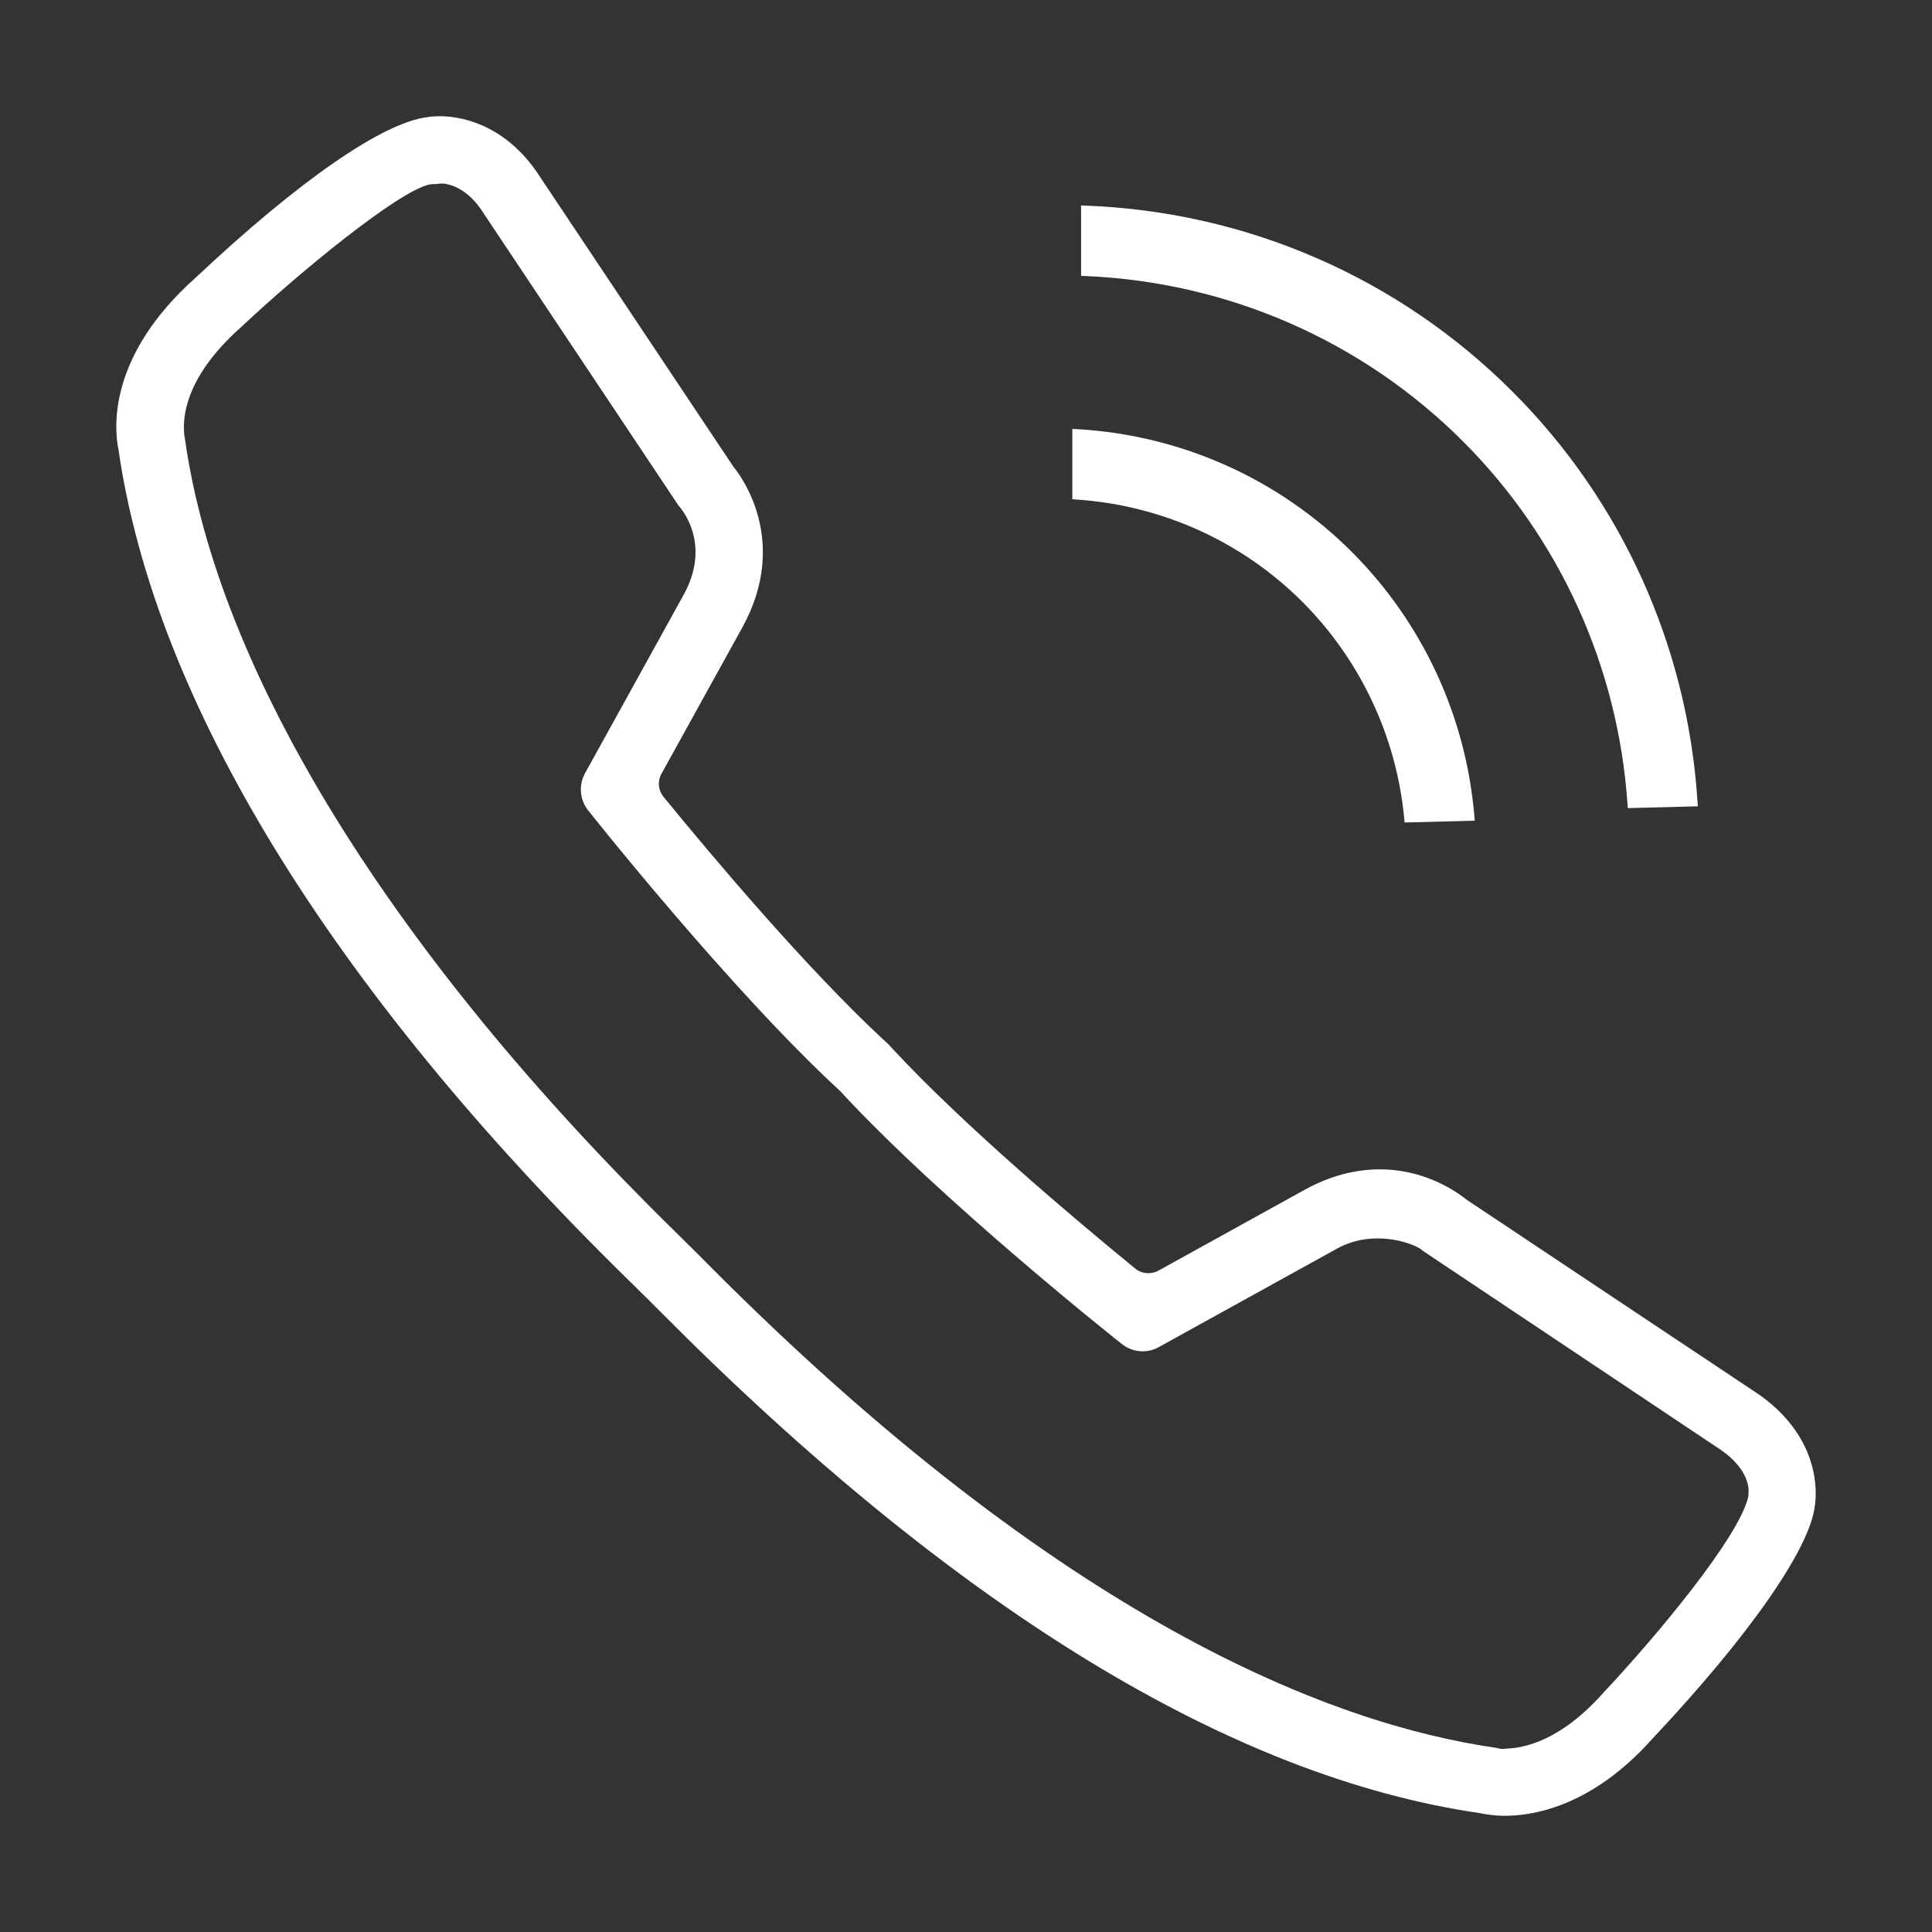 <?xml version="1.0" encoding="utf-8"?>
<!-- Generator: Adobe Illustrator 22.0.1, SVG Export Plug-In . SVG Version: 6.00 Build 0)  -->
<!DOCTYPE svg PUBLIC "-//W3C//DTD SVG 1.1//EN" "http://www.w3.org/Graphics/SVG/1.1/DTD/svg11.dtd">
<svg version="1.1" id="Ebene_1" xmlns="http://www.w3.org/2000/svg" xmlns:xlink="http://www.w3.org/1999/xlink" x="0px" y="0px"
	 viewBox="0 0 32 32" style="enable-background:new 0 0 32 32;" xml:space="preserve">
<rect x="0" y="0" width="32" height="32" fill="#333333" stroke="none"/>
<style type="text/css">
	.st0{fill:#FFFFFF;}
</style>
<g>
	<path class="st0" d="M29.145,23.105l-4.85-3.232c-0.24-0.189-0.747-0.505-1.44-0.505
		c-0.418,0-0.836,0.113-1.243,0.337l-2.427,1.342c-0.12,0.065-0.274,0.053-0.38-0.034
		c-0.99-0.809-2.827-2.356-4.021-3.641c-0.01-0.01-0.036-0.038-0.055-0.06l-0.033-0.034
		c-0.011-0.01-0.069-0.064-0.077-0.07c-1.277-1.188-2.822-3.022-3.629-4.01
		c-0.089-0.108-0.102-0.258-0.035-0.38l1.344-2.432c0.793-1.448-0.052-2.535-0.146-2.648l-3.281-4.917
		C8.295,2.013,7.571,1.925,7.286,1.925c-0.097,0-0.166,0.008-0.202,0.015c-0.734,0.082-2.135,1.052-3.843,2.659
		C1.776,5.901,1.892,7.109,1.962,7.444c0.603,4.172,3.519,8.924,8.432,13.743c0.097,0.094,0.166,0.162,0.204,0.202
		c0.073,0.069,0.152,0.148,0.258,0.255l0.074,0.074c4.889,4.921,9.464,7.719,13.594,8.315
		c0.092,0.019,0.221,0.042,0.404,0.042c0.488,0,1.456-0.167,2.45-1.286c1.596-1.697,2.598-3.136,2.681-3.844
		C30.087,24.768,30.178,23.842,29.145,23.105z M28.959,24.781c-0.143,0.667-1.515,2.312-2.403,3.257
		c-0.697,0.786-1.3,0.916-1.608,0.924c-0.049,0.01-0.1,0.008-0.153-0.01l-0.011-0.002
		c-2.71-0.387-7.177-2.091-13.064-8.016c-0.145-0.147-0.255-0.257-0.336-0.335l-0.21-0.208
		c-4.683-4.593-7.563-9.25-8.11-13.116C3.013,7.01,3.002,6.299,3.991,5.42c0.969-0.912,2.59-2.24,3.113-2.362
		c0.027-0.006,0.053-0.009,0.078-0.009l0.052-0.001C7.265,3.042,7.293,3.04,7.317,3.04c0.011,0,0.022,0,0.032,0.001
		c0.128,0.016,0.377,0.089,0.607,0.411l3.283,4.923c0.023,0.024,0.56,0.61,0.086,1.474L9.69,12.807
		c-0.108,0.196-0.088,0.439,0.051,0.615c0.023,0.029,2.357,2.975,4.168,4.643c1.702,1.844,4.644,4.175,4.671,4.195
		c0.178,0.142,0.42,0.162,0.615,0.051l2.954-1.632c0.58-0.318,1.215-0.104,1.382,0.009
		c0.014,0.01,0.026,0.019,0.047,0.037l4.934,3.296c0.341,0.242,0.432,0.478,0.449,0.634
		c0.003,0.028,0.002,0.059-0.003,0.1C28.958,24.766,28.958,24.778,28.959,24.781z"/>
	<g>
		<path class="st0" d="M22.395,9.146c-1.215-1.216-2.833-1.94-4.555-2.038l-0.079-0.004v1.165l0.07,0.005
			c1.414,0.095,2.742,0.696,3.74,1.694c0.959,0.96,1.559,2.233,1.687,3.585l0.006,0.07l1.162-0.03L24.42,13.515
			C24.281,11.865,23.562,10.315,22.395,9.146z"/>
		<path class="st0" d="M28.116,13.277c-0.164-2.568-1.252-4.979-3.063-6.789c-1.887-1.888-4.397-2.981-7.069-3.082
			l-0.078-0.003v1.166l0.072,0.003c2.365,0.1,4.586,1.072,6.253,2.738c1.603,1.603,2.57,3.735,2.725,6.003
			l0.005,0.072l1.161-0.03L28.116,13.277z"/>
	</g>
</g>
</svg>
